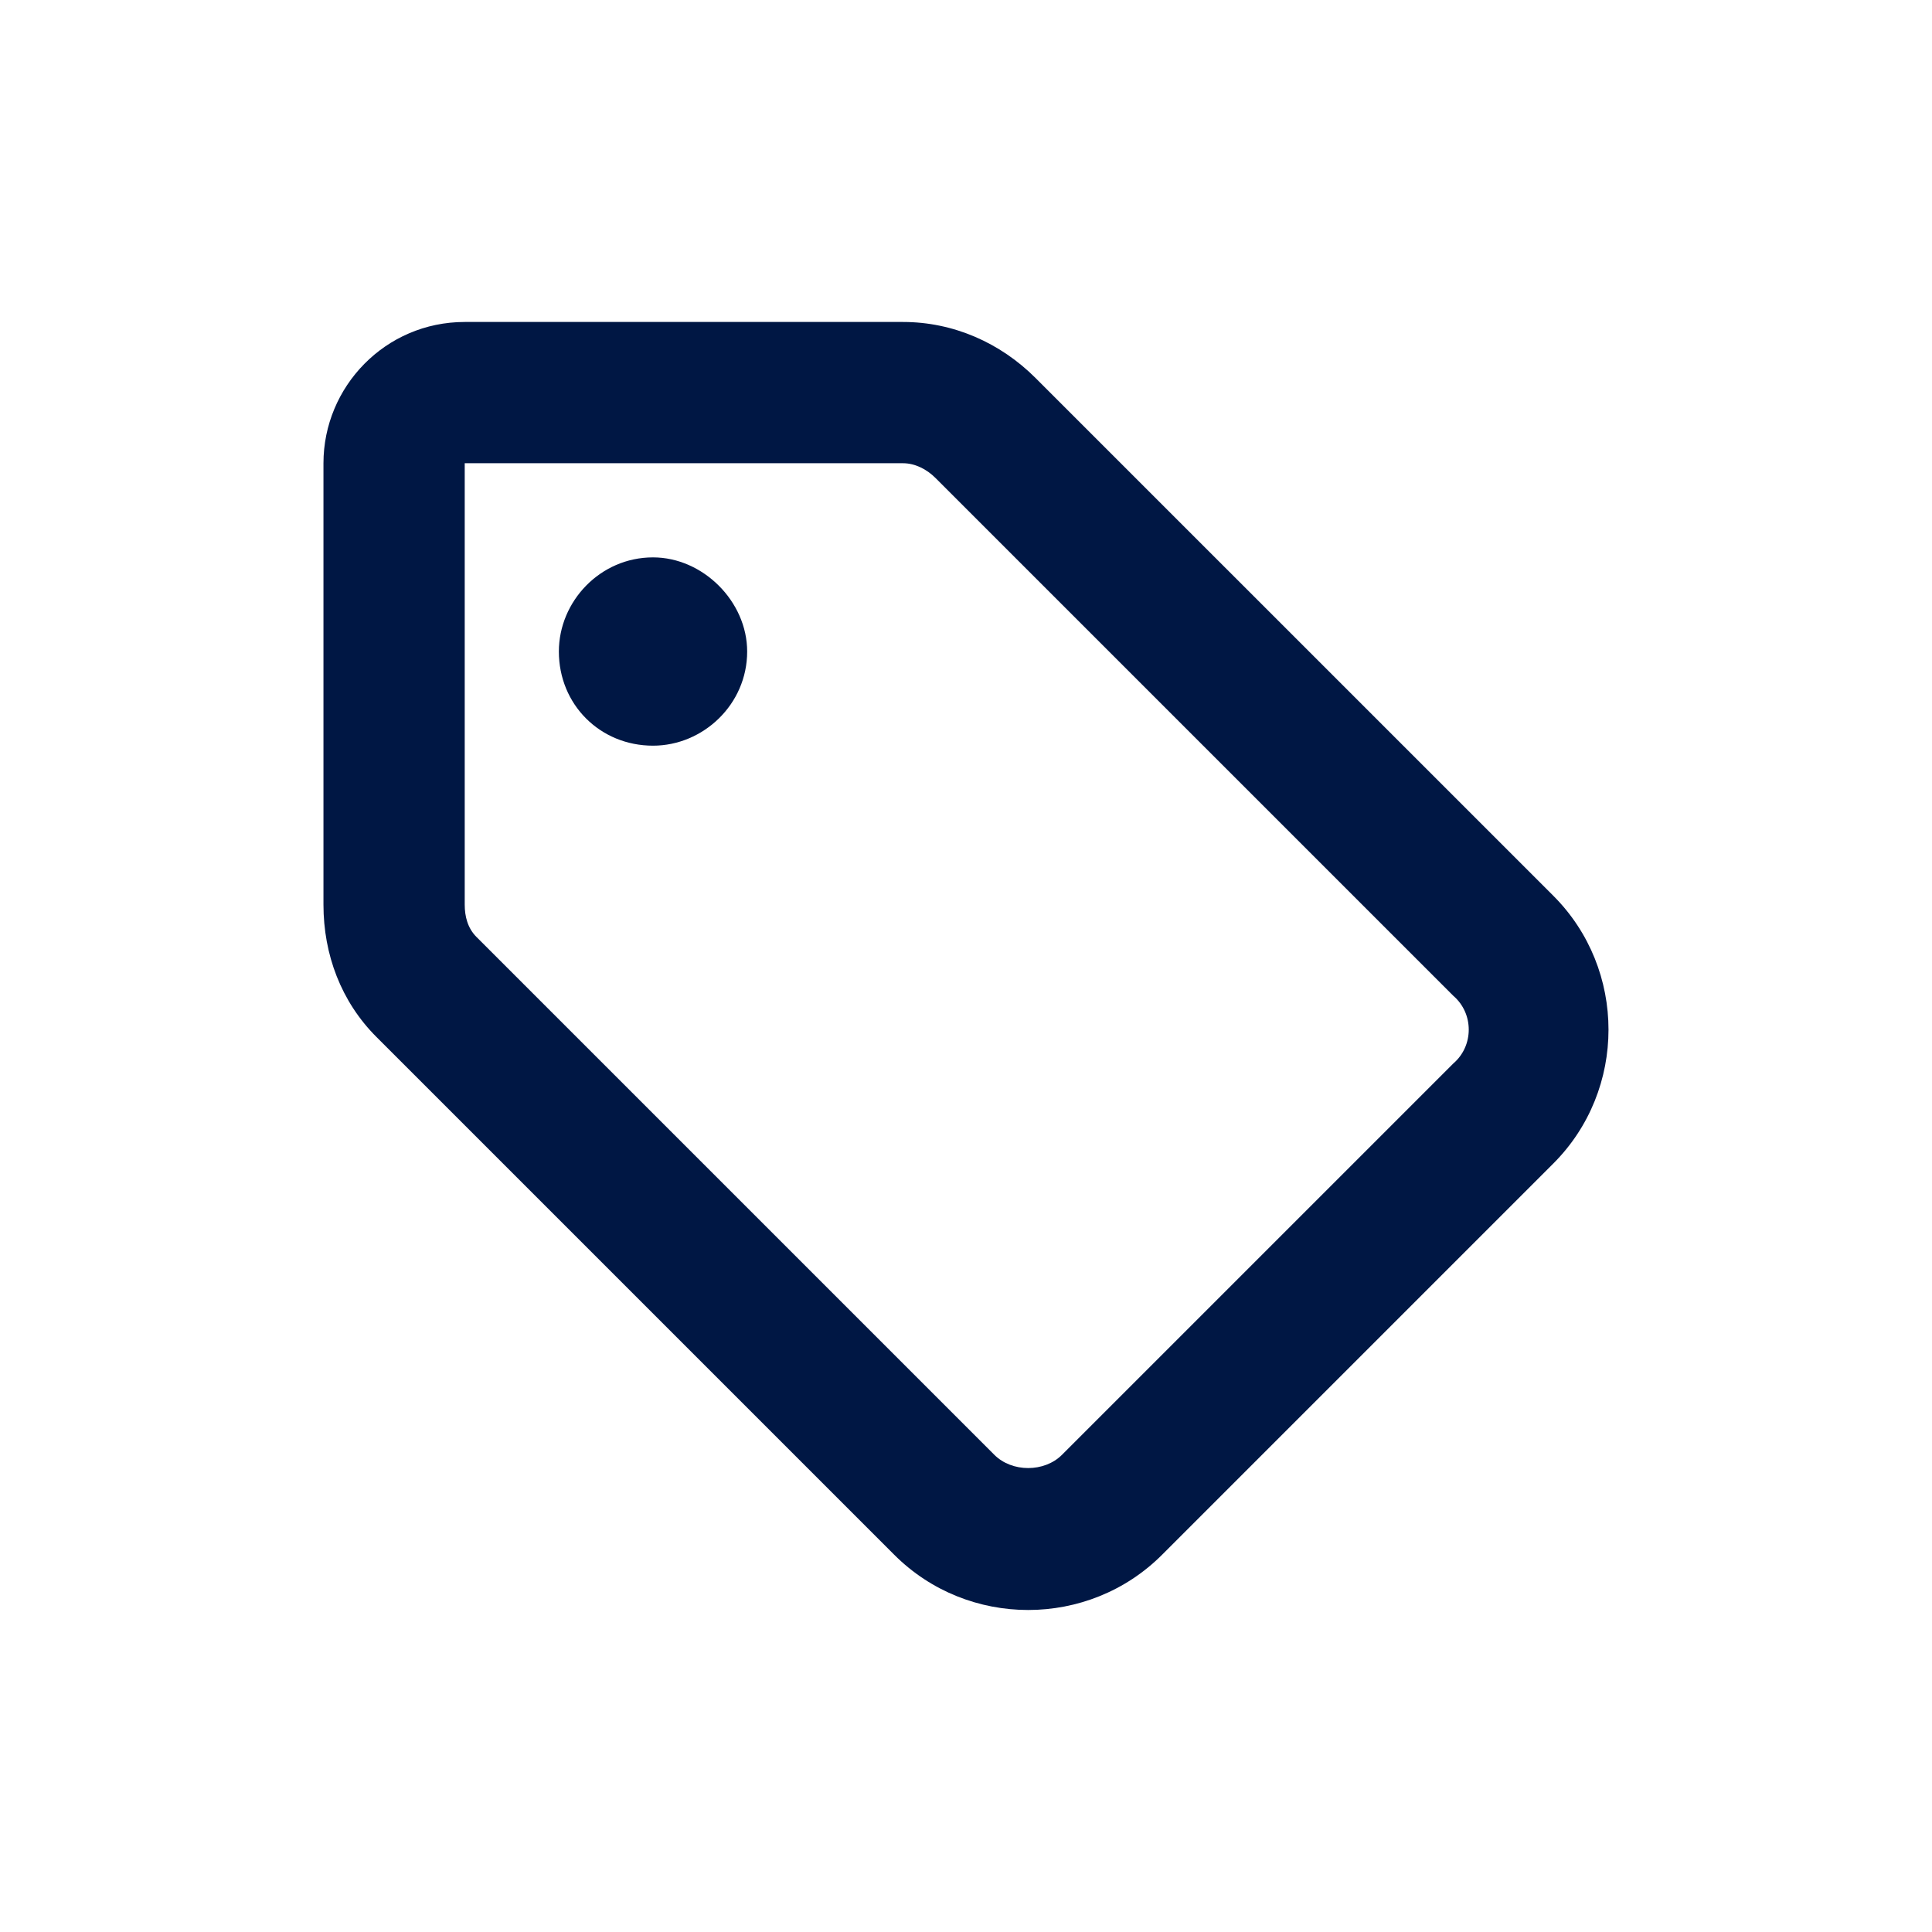<svg width="26" height="26" viewBox="0 0 26 26" fill="none" xmlns="http://www.w3.org/2000/svg">
<path d="M12.153 4.333C12.827 4.333 13.46 4.611 13.935 5.086L20.904 12.055C21.894 13.045 21.894 14.668 20.904 15.658L15.638 20.924C14.648 21.914 13.025 21.914 12.035 20.924L5.066 13.955C4.591 13.48 4.353 12.847 4.353 12.174V6.234C4.353 5.205 5.185 4.333 6.254 4.333H12.153ZM6.254 12.174C6.254 12.332 6.293 12.49 6.412 12.609L13.381 19.578C13.619 19.816 14.054 19.816 14.292 19.578L19.558 14.312C19.835 14.074 19.835 13.639 19.558 13.401L12.589 6.432C12.47 6.313 12.312 6.234 12.153 6.234H6.254V12.174ZM8.788 7.501C9.461 7.501 10.055 8.095 10.055 8.768C10.055 9.481 9.461 10.035 8.788 10.035C8.075 10.035 7.521 9.481 7.521 8.768C7.521 8.095 8.075 7.501 8.788 7.501Z" fill="#001744"/>
</svg>
